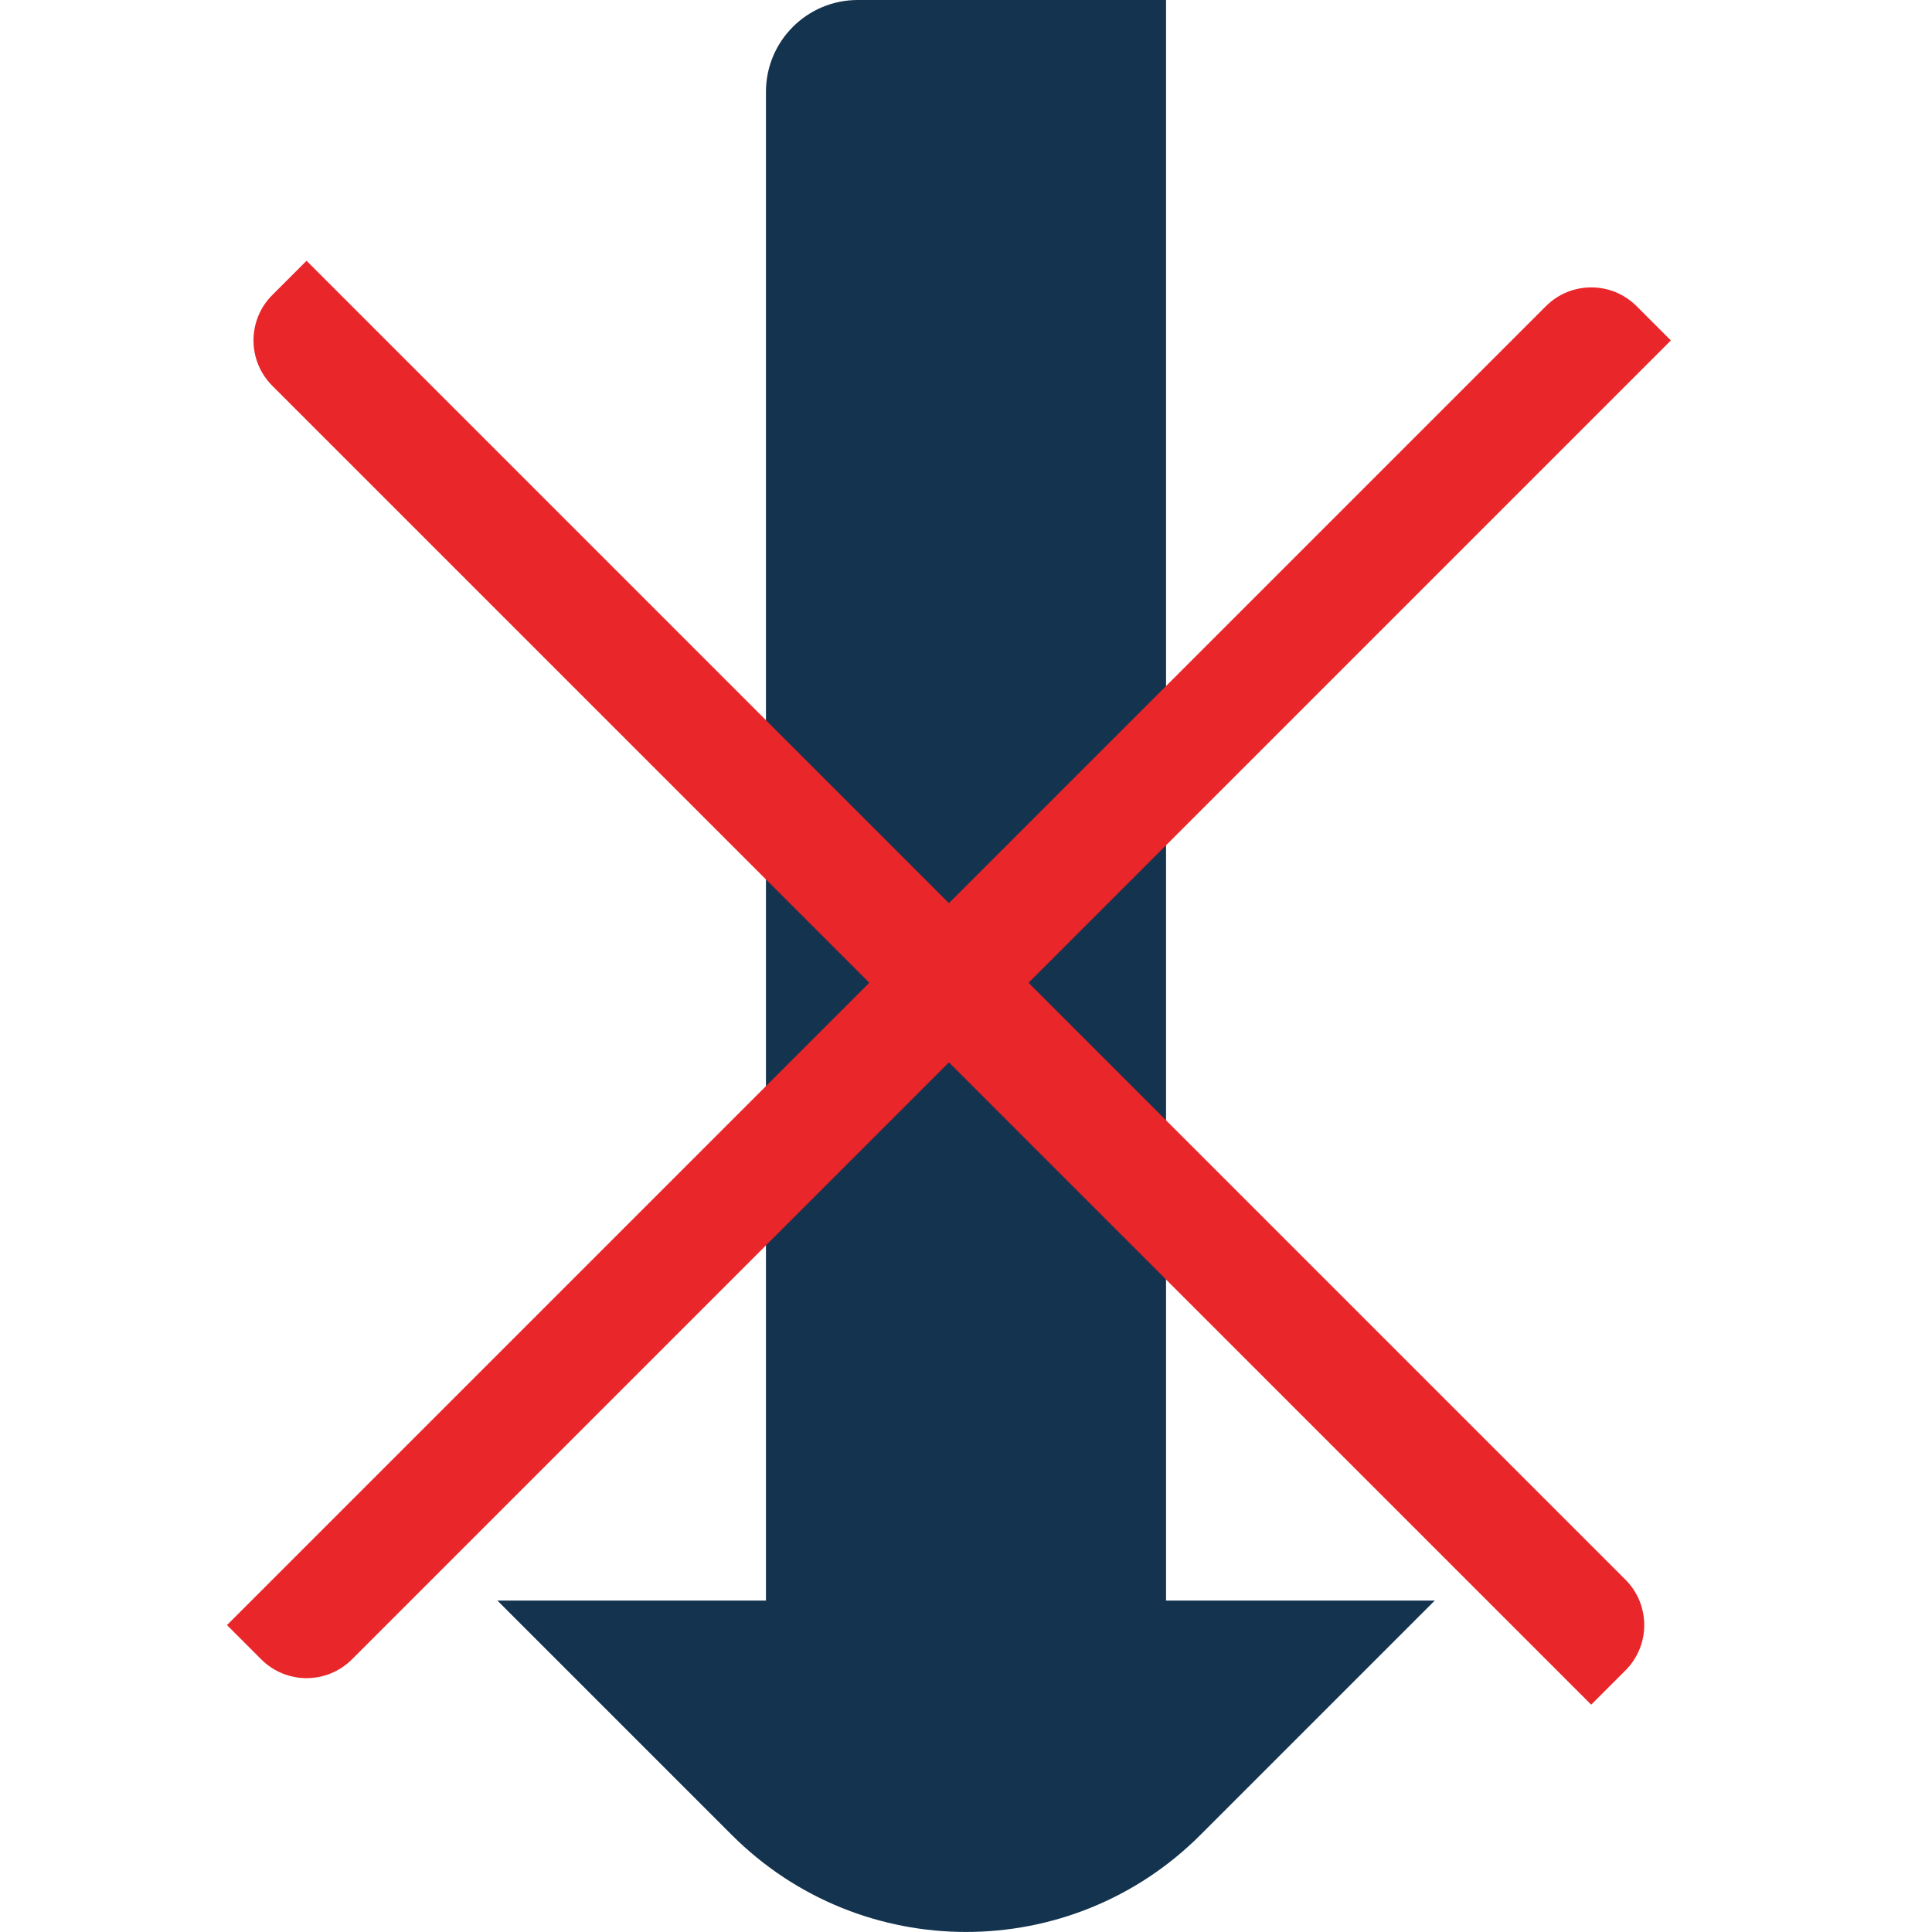 <?xml version="1.0" encoding="UTF-8"?>
<svg id="shapes" xmlns="http://www.w3.org/2000/svg" viewBox="0 0 110 110">
  <defs>
    <style>
      .cls-1 {
        fill: #14334f;
      }

      .cls-2 {
        fill: #e9262a;
      }
    </style>
  </defs>
  <g>
    <path class="cls-1" d="m28.31,91.13h53.38s-13.34,13.34-13.34,13.34c-7.37,7.37-19.32,7.37-26.69,0l-13.34-13.34Z"/>
    <path class="cls-1" d="m6.83,36.78h91.11c2.89,0,5.23,2.34,5.23,5.23v17.55H12.06c-2.89,0-5.23-2.34-5.23-5.23v-17.55h0Z" transform="translate(6.83 103.17) rotate(-90)"/>
  </g>
  <path class="cls-2" d="m-.89,52.75h106.19c2.01,0,3.65,1.63,3.65,3.65v2.76H2.75c-2.01,0-3.65-1.63-3.65-3.65v-2.76h0Z" transform="translate(52.66 133.72) rotate(-135)"/>
  <path class="cls-2" d="m-.89,52.75h106.19c2.01,0,3.65,1.63,3.65,3.65v2.76H2.75c-2.01,0-3.65-1.63-3.65-3.65v-2.76h0Z" transform="translate(-23.74 54.59) rotate(-45)"/>
</svg>